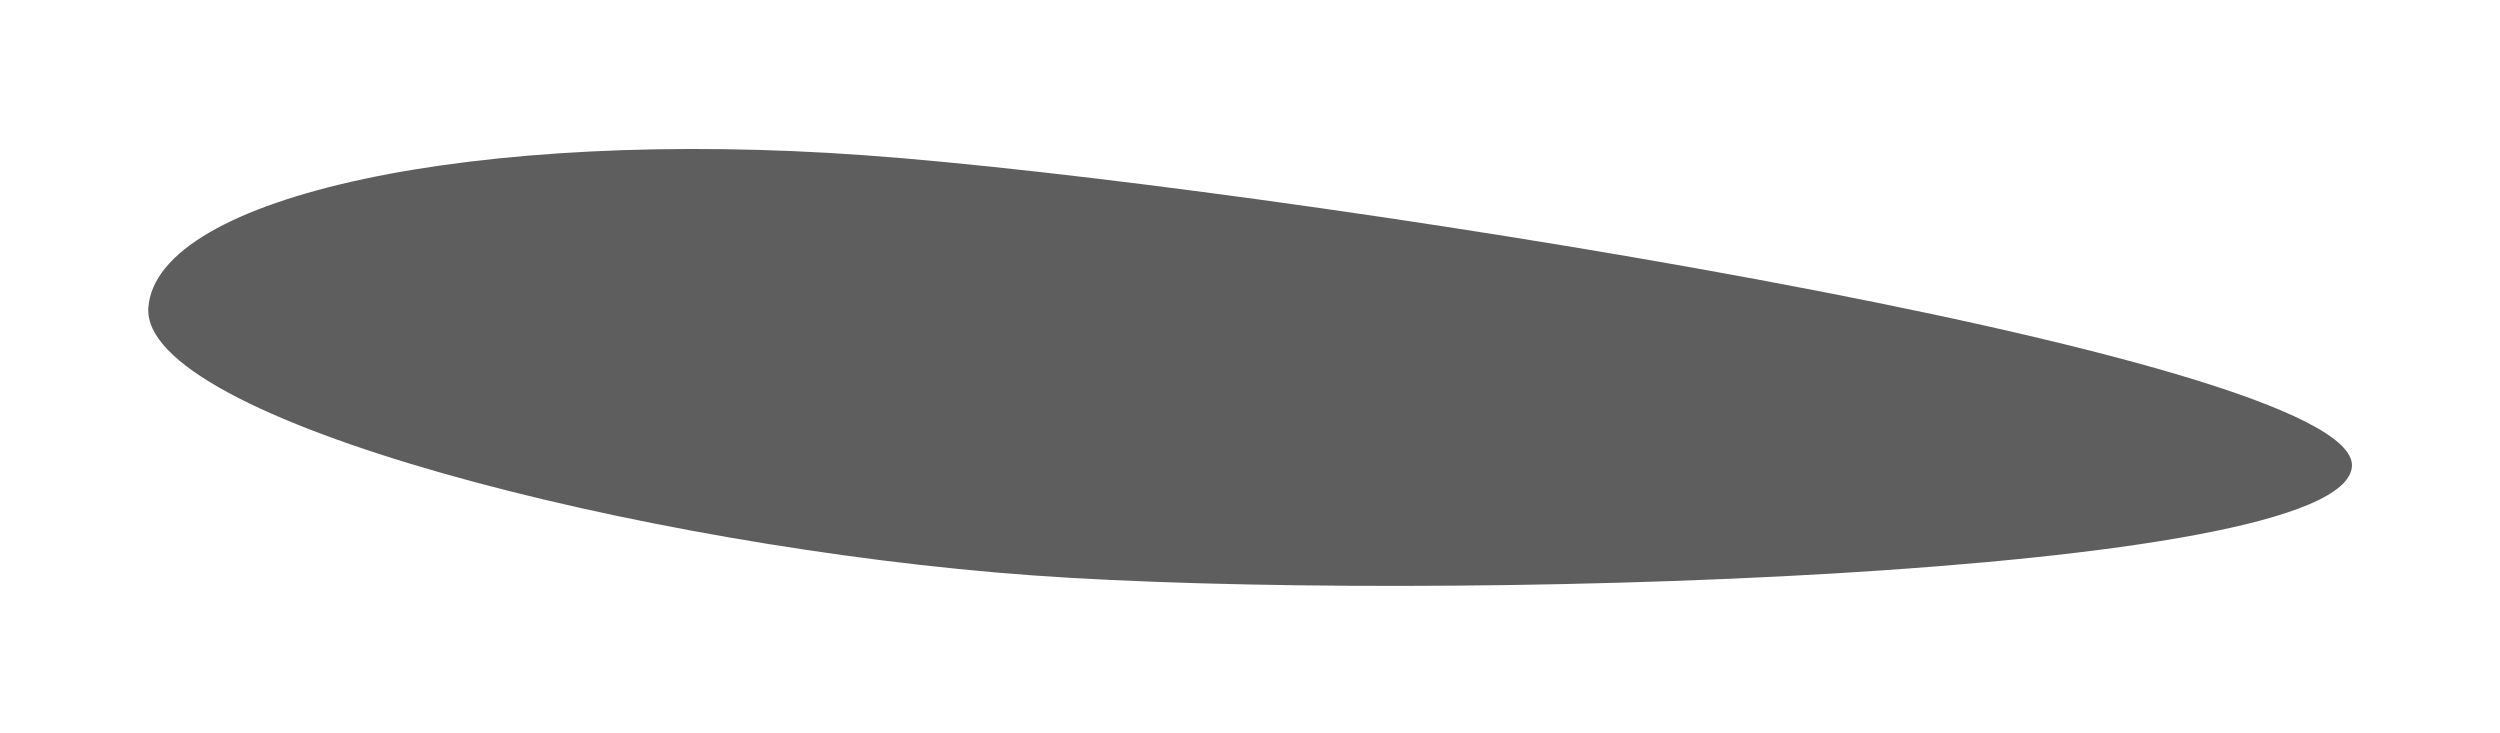 <?xml version="1.0" encoding="UTF-8"?> <svg xmlns="http://www.w3.org/2000/svg" width="430" height="126" viewBox="0 0 430 126" fill="none"> <g filter="url(#filter0_f_138_46)"> <path d="M404.532 80.237C403.142 99.517 244.198 103.768 177.538 98.961C110.878 94.155 24.126 72.189 25.516 52.909C26.906 33.629 82.072 21.896 148.732 26.703C215.392 31.509 405.922 60.958 404.532 80.237Z" fill="#090909" fill-opacity="0.65"></path> </g> <defs> <filter id="filter0_f_138_46" x="0.5" y="0.626" width="429.039" height="125.15" filterUnits="userSpaceOnUse" color-interpolation-filters="sRGB"> <feFlood flood-opacity="0" result="BackgroundImageFix"></feFlood> <feBlend mode="normal" in="SourceGraphic" in2="BackgroundImageFix" result="shape"></feBlend> <feGaussianBlur stdDeviation="12.5" result="effect1_foregroundBlur_138_46"></feGaussianBlur> </filter> </defs> </svg> 